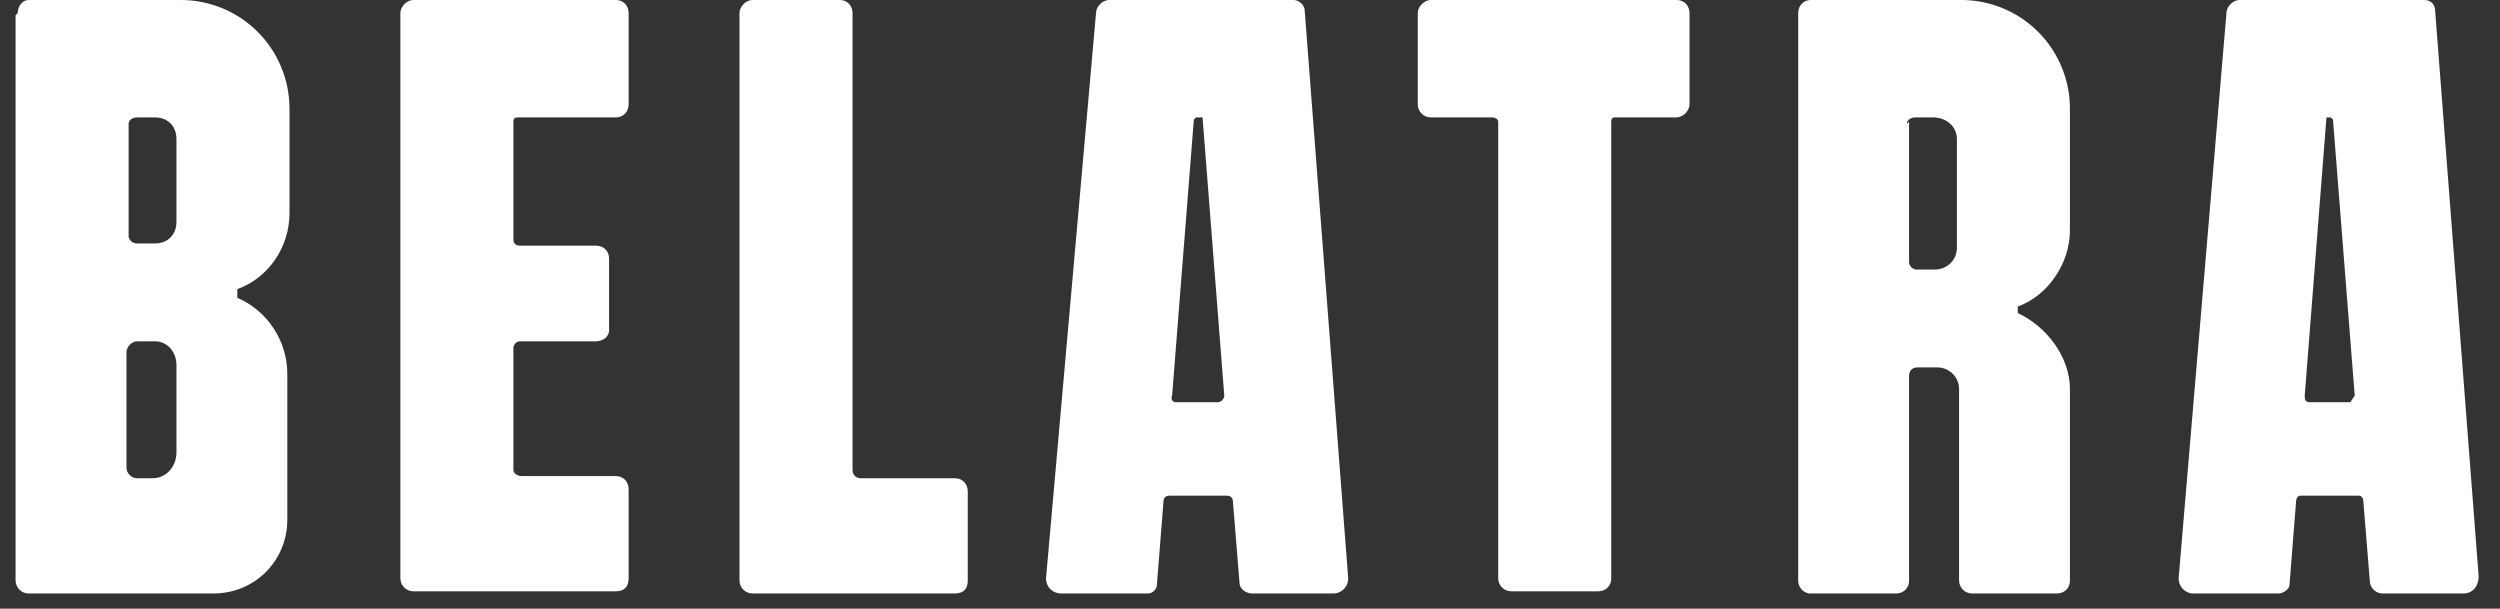 <svg width="115" height="28" viewBox="0 0 115 28" fill="none" xmlns="http://www.w3.org/2000/svg">
<rect x="0" y="0" width="115" height="28" fill="#333333" stroke="none"/>
<path d="M34.617 0C34.317 0 34.017 0.3 34.017 0.6V0.7V26.7C34.017 26.859 34.08 27.012 34.193 27.124C34.305 27.237 34.458 27.3 34.617 27.3H43.917C44.317 27.3 44.517 27.1 44.517 26.7V22.6C44.517 22.3 44.317 22 43.917 22H39.617C39.417 22 39.217 21.9 39.217 21.6V0.6C39.217 0.3 39.017 0 38.617 0H34.617Z" fill="white"/>
<path d="M19.017 0C18.717 0 18.417 0.3 18.417 0.6V26.6C18.417 26.759 18.48 26.912 18.593 27.024C18.705 27.137 18.858 27.2 19.017 27.2H28.317C28.717 27.2 28.917 27 28.917 26.6V22.5C28.917 22.2 28.717 21.9 28.317 21.9H24.017C23.817 21.9 23.617 21.8 23.617 21.6V16C23.617 15.9 23.717 15.7 23.917 15.7H27.417C27.717 15.7 28.017 15.5 28.017 15.2V11.9C28.017 11.5 27.717 11.3 27.417 11.3H23.917C23.717 11.3 23.617 11.2 23.617 11V5.6C23.617 5.4 23.717 5.4 23.917 5.4H28.317C28.717 5.4 28.917 5.1 28.917 4.8V0.6C28.917 0.3 28.717 0 28.317 0H19.017Z" fill="white"/>
<path d="M65.817 0C65.517 0 65.217 0.3 65.217 0.6V4.8C65.217 4.959 65.28 5.112 65.392 5.224C65.505 5.337 65.658 5.4 65.817 5.4H68.617C68.817 5.4 68.917 5.5 68.917 5.6V26.6C68.917 26.759 68.98 26.912 69.093 27.024C69.205 27.137 69.358 27.2 69.517 27.2H73.517C73.817 27.2 74.117 27 74.117 26.6V5.6C74.117 5.4 74.217 5.4 74.317 5.4H77.117C77.417 5.4 77.717 5.1 77.717 4.8V0.6C77.717 0.3 77.517 0 77.117 0H65.817Z" fill="white"/>
<path fill-rule="evenodd" clip-rule="evenodd" d="M1.317 0C1.017 0 0.817 0.3 0.817 0.6L0.717 0.7V26.7C0.717 26.859 0.78 27.012 0.892 27.124C1.005 27.237 1.158 27.3 1.317 27.3H9.817C11.717 27.3 13.217 25.8 13.217 23.9V17.2C13.217 15.7 12.317 14.3 10.917 13.7V13.3C12.317 12.8 13.317 11.4 13.317 9.8V5C13.317 3.674 12.79 2.402 11.852 1.464C10.915 0.527 9.643 0 8.317 0H1.317ZM5.917 5.7C5.917 5.5 6.117 5.4 6.317 5.4H7.117C7.717 5.4 8.117 5.8 8.117 6.4V10.2C8.117 10.8 7.717 11.2 7.117 11.2H6.317C6.226 11.203 6.137 11.175 6.064 11.12C5.991 11.066 5.939 10.988 5.917 10.9V5.7ZM6.317 15.7C6.017 15.7 5.817 16 5.817 16.2V21.5C5.817 21.633 5.869 21.76 5.963 21.854C6.057 21.947 6.184 22 6.317 22H7.017C7.617 22 8.117 21.5 8.117 20.8V16.8C8.117 16.2 7.717 15.7 7.117 15.7H6.317Z" fill="white"/>
<path fill-rule="evenodd" clip-rule="evenodd" d="M51.017 0C50.717 0 50.417 0.3 50.417 0.6L48.117 26.6C48.117 27 48.417 27.3 48.817 27.3H52.817C53.017 27.3 53.217 27.1 53.217 26.9L53.517 23.1C53.517 22.9 53.617 22.8 53.817 22.8H56.417C56.617 22.8 56.717 22.9 56.717 23.1L57.017 26.8C57.017 27.1 57.317 27.3 57.617 27.3H61.317C61.717 27.3 62.017 27 62.017 26.6L60.017 0.5C60.017 0.2 59.717 0 59.517 0H51.017ZM56.017 18.5C56.217 18.5 56.317 18.3 56.317 18.2L55.317 5.4H55.017L54.917 5.5L53.917 18.2C53.898 18.232 53.888 18.27 53.889 18.307C53.89 18.345 53.901 18.382 53.922 18.413C53.943 18.444 53.973 18.469 54.007 18.485C54.041 18.5 54.08 18.505 54.117 18.5H56.017Z" fill="white"/>
<path fill-rule="evenodd" clip-rule="evenodd" d="M82.717 0.6C82.717 0.3 82.917 0 83.317 0H90.317C91.625 0.026 92.872 0.565 93.788 1.499C94.704 2.434 95.217 3.691 95.217 5V10.6C95.217 12.1 94.217 13.6 92.817 14.1V14.4C94.117 15 95.217 16.4 95.217 17.9V26.7C95.217 27.1 94.917 27.3 94.617 27.3H90.717C90.558 27.3 90.405 27.237 90.293 27.124C90.18 27.012 90.117 26.859 90.117 26.7V17.9C90.117 17.3 89.617 16.9 89.117 16.9H88.217C88.017 16.9 87.817 17 87.817 17.3V26.7C87.817 27.1 87.517 27.3 87.217 27.3H83.217C83.076 27.276 82.948 27.203 82.856 27.093C82.764 26.982 82.715 26.843 82.717 26.7V0.7V0.6ZM88.117 5.4C87.917 5.4 87.717 5.5 87.717 5.7L87.817 5.6V12.1C87.834 12.173 87.871 12.24 87.924 12.293C87.977 12.346 88.044 12.383 88.117 12.4H89.017C89.517 12.4 90.017 12 90.017 11.4V6.4C90.017 5.8 89.517 5.4 88.917 5.4H88.117Z" fill="white"/>
<path fill-rule="evenodd" clip-rule="evenodd" d="M102.417 0.6C102.417 0.3 102.717 0 103.017 0H111.517C111.817 0 112.017 0.2 112.017 0.5L114.017 26.5C114.017 27 113.717 27.3 113.317 27.3H109.617C109.474 27.302 109.334 27.253 109.224 27.161C109.114 27.069 109.041 26.941 109.017 26.8L108.717 23.1C108.717 22.9 108.617 22.8 108.517 22.8H105.817C105.717 22.8 105.617 22.9 105.617 23.1L105.317 26.9C105.317 27.1 105.017 27.3 104.817 27.3H100.817C100.649 27.276 100.496 27.192 100.385 27.063C100.275 26.934 100.215 26.77 100.217 26.6L102.417 0.6ZM108.317 18.2L108.117 18.5H108.017H106.217C106.017 18.5 106.017 18.3 106.017 18.2L107.017 5.4H107.217L107.317 5.5L108.317 18.2Z" fill="white"/>
</svg>
